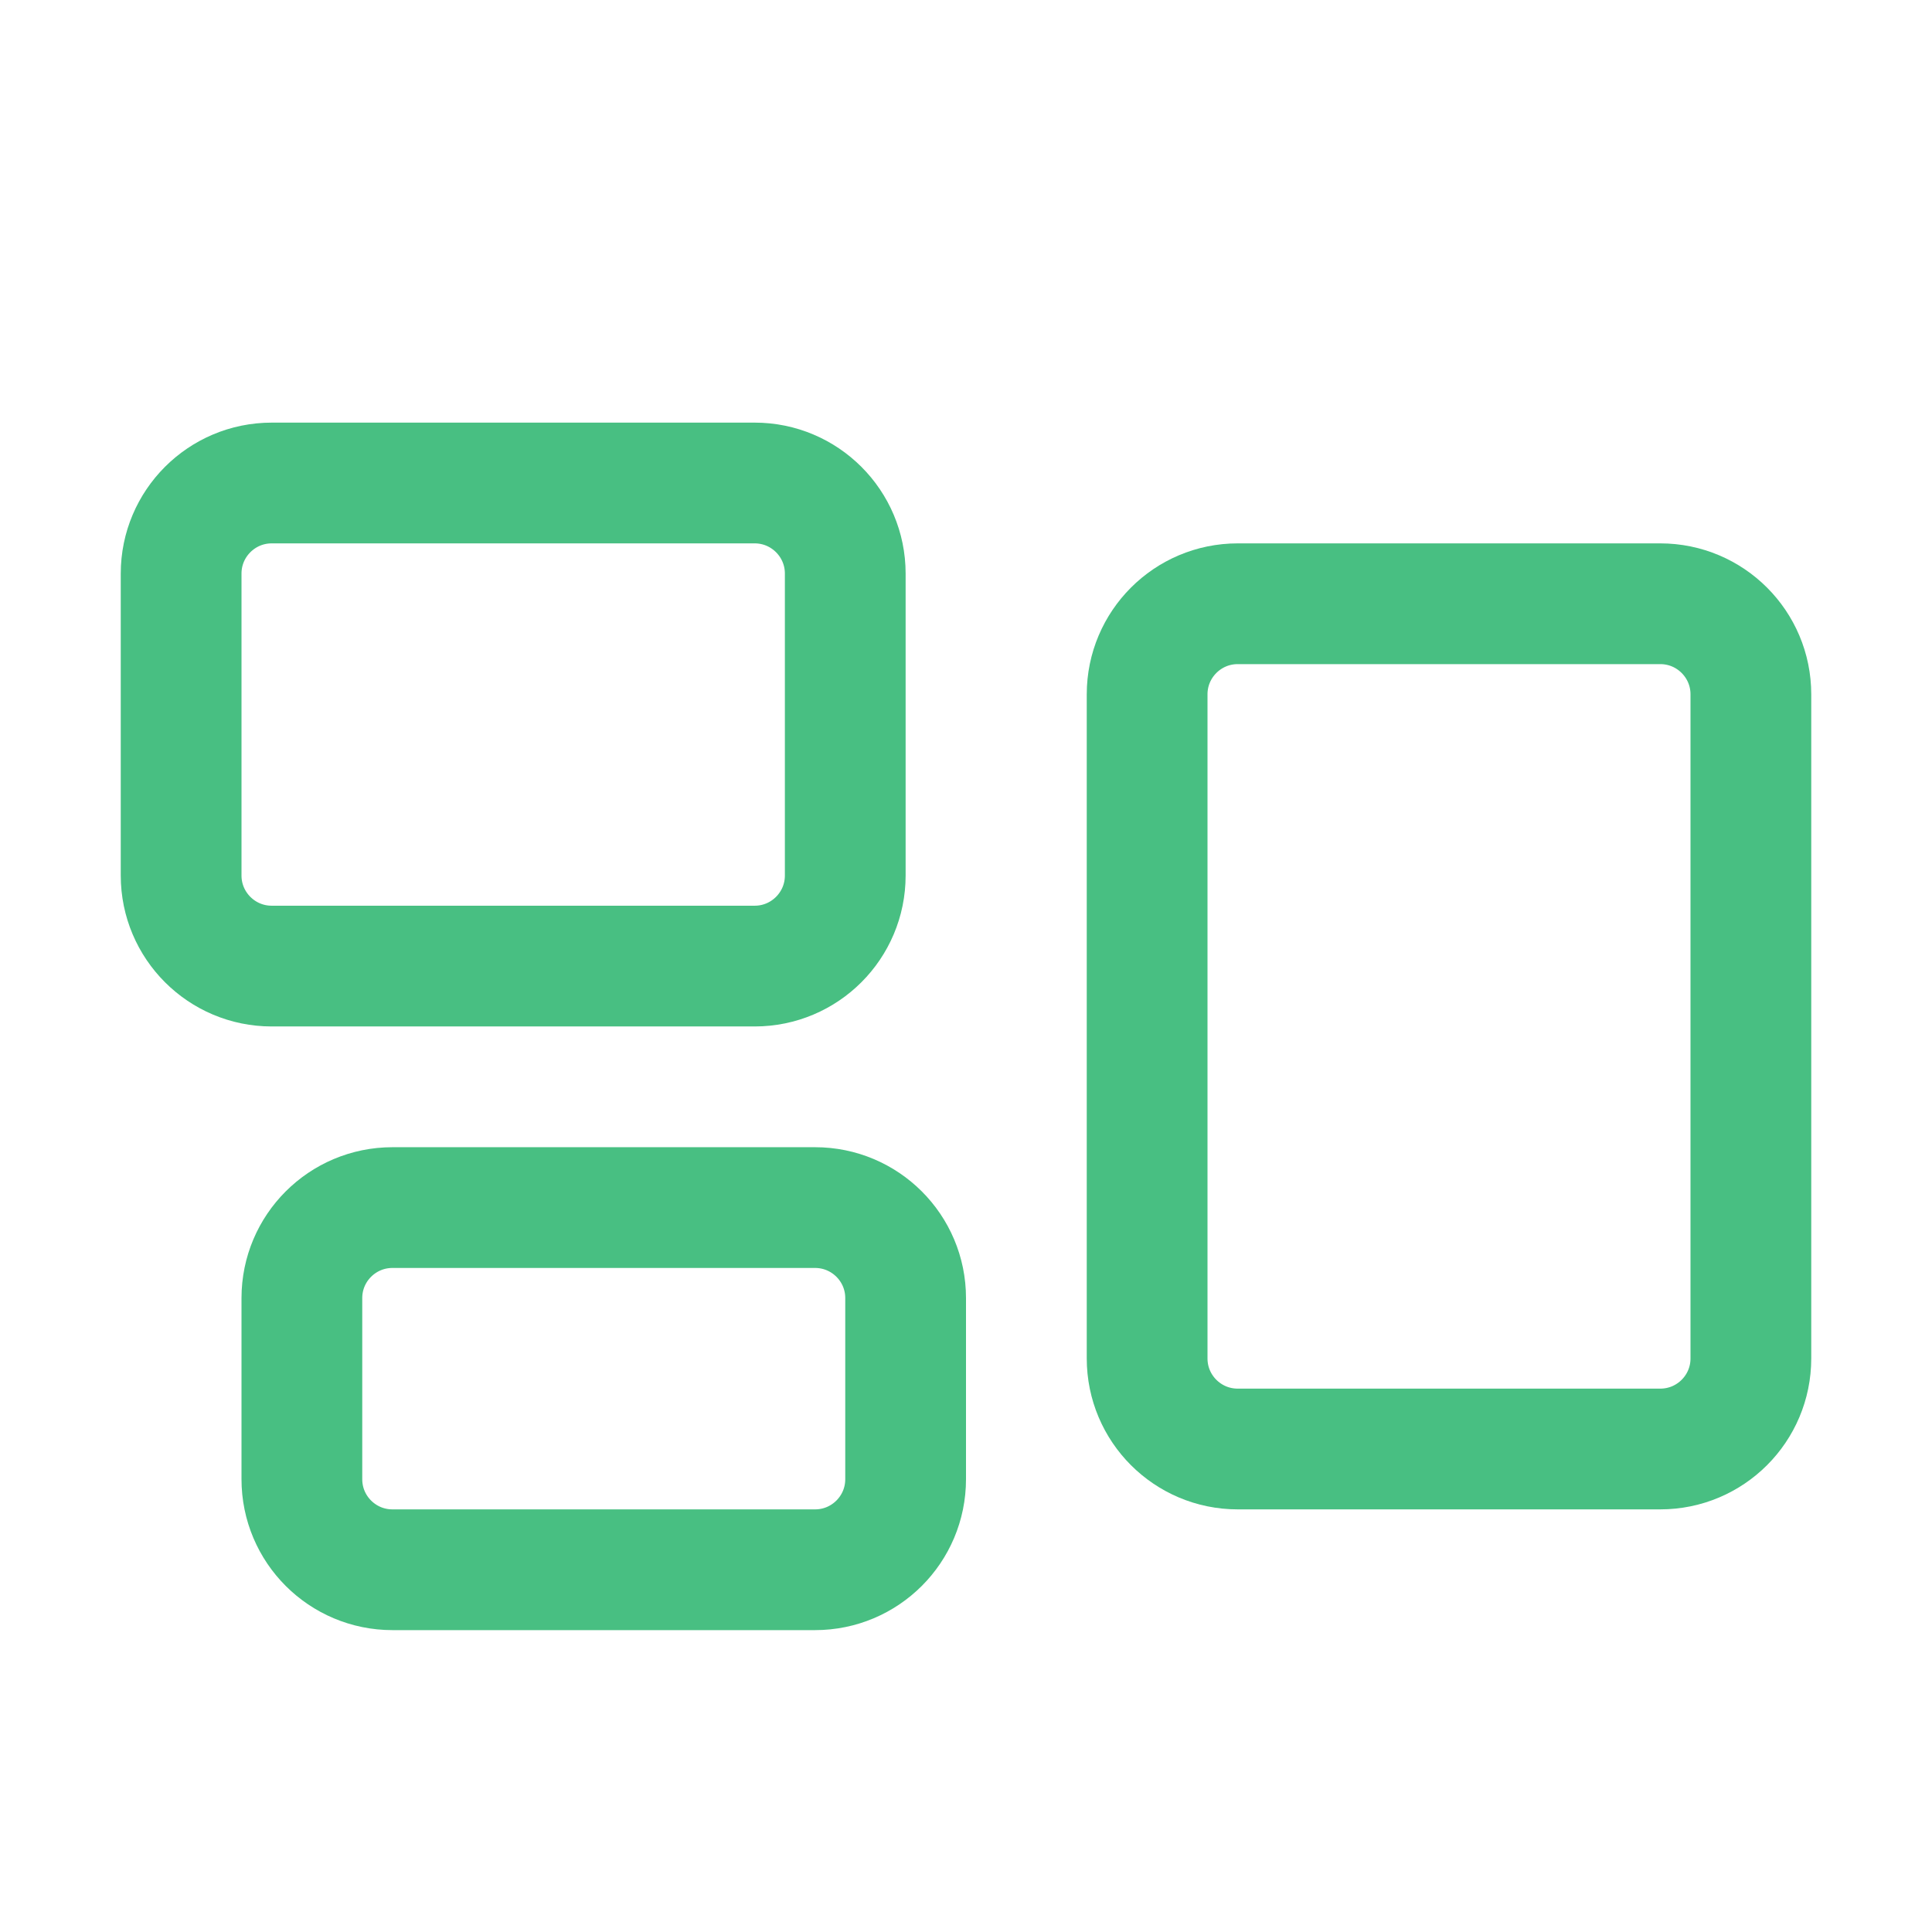 <svg xmlns="http://www.w3.org/2000/svg" width="24" height="24" viewBox="0 0 24 24" fill="none"><path d="M2.25 7.125C2.25 6.504 2.754 6 3.375 6H9.375C9.996 6 10.5 6.504 10.5 7.125V10.876C10.5 11.497 9.996 12.001 9.375 12.001H3.375C2.754 12.001 2.25 11.497 2.25 10.876V7.125Z" stroke="#48BF82" stroke-width="1.5" stroke-linecap="round" stroke-linejoin="round"></path><path d="M14.25 8.625C14.25 8.004 14.754 7.5 15.375 7.5H20.625C21.246 7.5 21.75 8.004 21.75 8.625V16.875C21.75 17.497 21.246 18 20.625 18H15.375C14.754 18 14.25 17.497 14.25 16.875V8.625Z" stroke="#48BF82" stroke-width="1.5" stroke-linecap="round" stroke-linejoin="round"></path><path d="M3.75 16.125C3.75 15.504 4.254 15.001 4.875 15.001H10.125C10.746 15.001 11.25 15.504 11.25 16.125V18.375C11.25 18.997 10.746 19.5 10.125 19.5H4.875C4.254 19.5 3.75 18.997 3.75 18.375V16.125Z" stroke="#48BF82" stroke-width="1.5" stroke-linecap="round" stroke-linejoin="round"></path></svg>